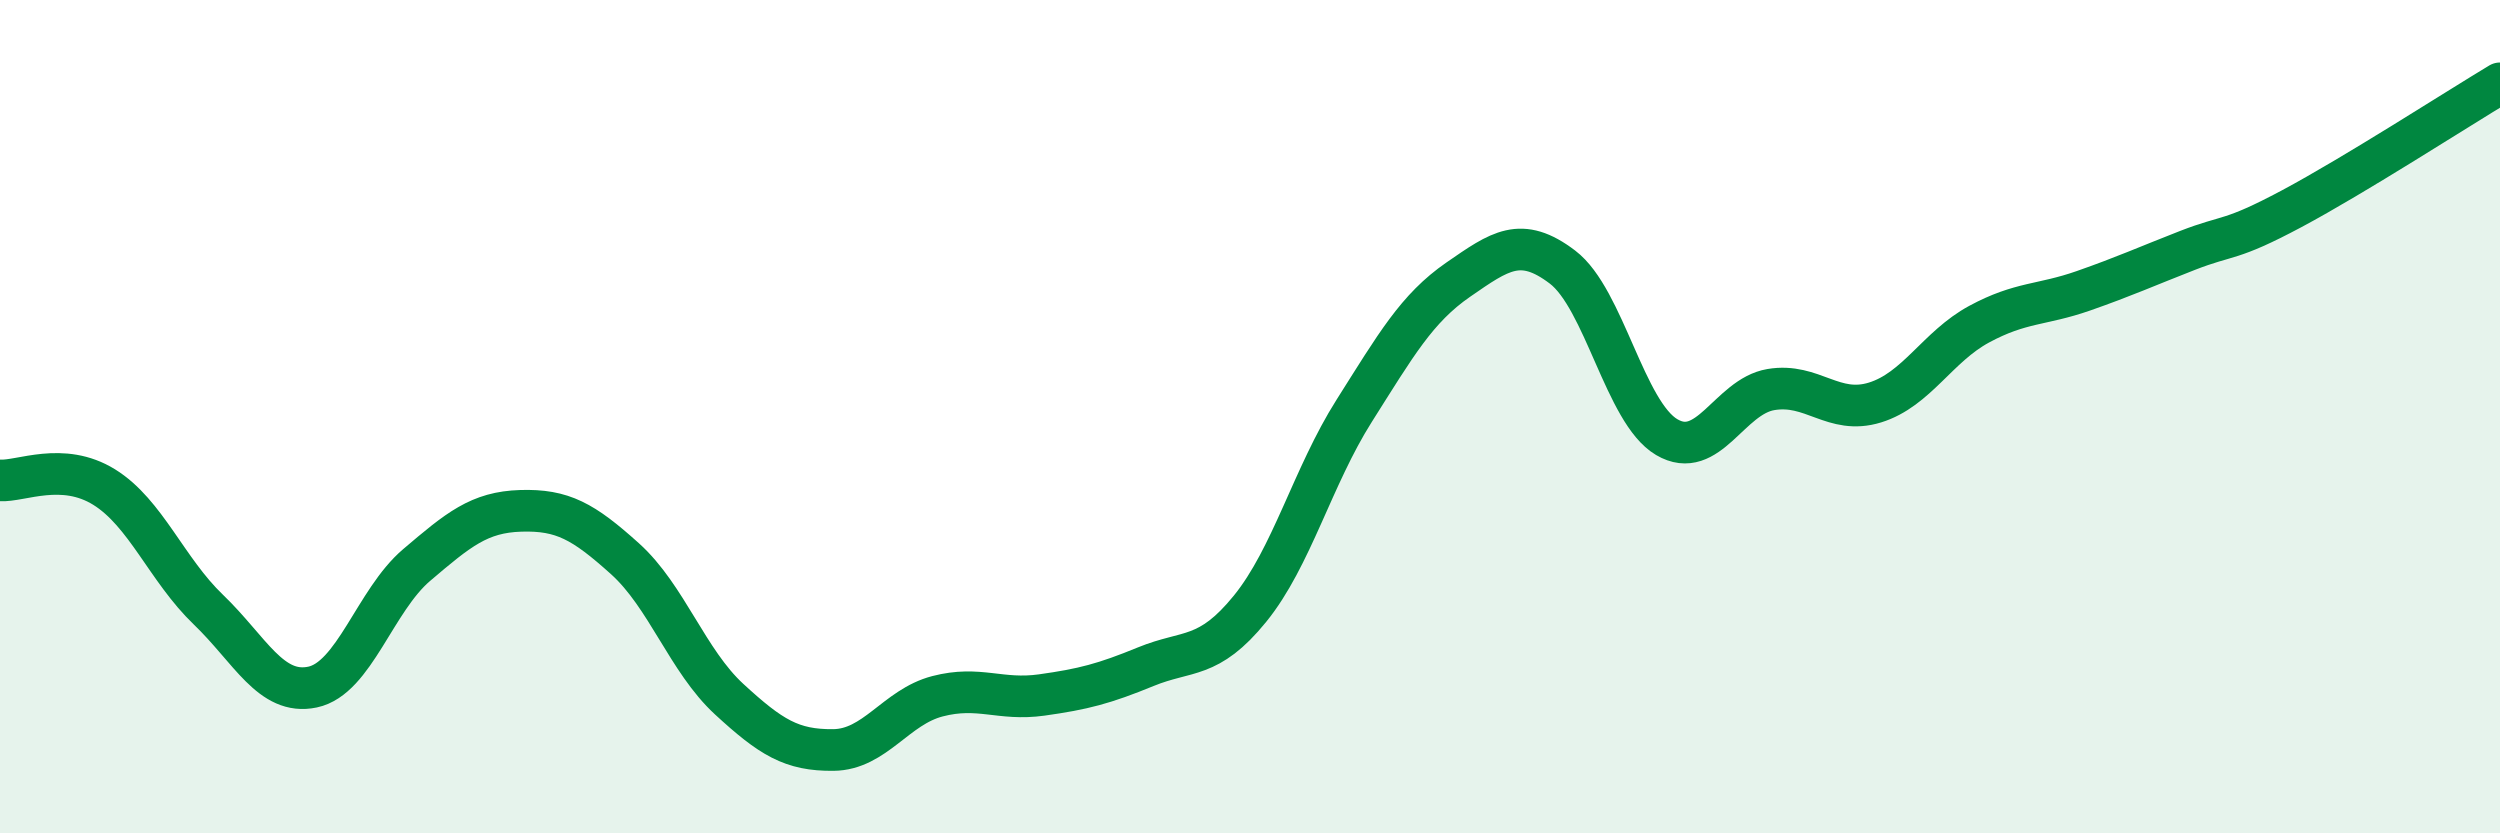 
    <svg width="60" height="20" viewBox="0 0 60 20" xmlns="http://www.w3.org/2000/svg">
      <path
        d="M 0,11.53 C 0.5,11.56 1.5,11.07 2.5,11.69 C 3.5,12.31 4,13.67 5,14.63 C 6,15.59 6.5,16.7 7.5,16.49 C 8.5,16.28 9,14.41 10,13.56 C 11,12.71 11.5,12.29 12.5,12.26 C 13.5,12.23 14,12.51 15,13.41 C 16,14.31 16.5,15.86 17.5,16.78 C 18.5,17.7 19,18.01 20,18 C 21,17.99 21.5,16.97 22.5,16.71 C 23.5,16.45 24,16.82 25,16.68 C 26,16.54 26.5,16.41 27.5,16 C 28.5,15.59 29,15.84 30,14.61 C 31,13.38 31.5,11.44 32.5,9.86 C 33.5,8.28 34,7.4 35,6.71 C 36,6.02 36.5,5.65 37.5,6.41 C 38.5,7.17 39,9.9 40,10.49 C 41,11.08 41.5,9.52 42.5,9.35 C 43.5,9.18 44,9.97 45,9.66 C 46,9.35 46.5,8.32 47.5,7.78 C 48.5,7.24 49,7.33 50,6.98 C 51,6.63 51.5,6.4 52.5,6.01 C 53.5,5.62 53.5,5.81 55,5.01 C 56.5,4.21 59,2.6 60,2L60 20L0 20Z"
        fill="#008740"
        opacity="0.1"
        stroke-linecap="round"
        stroke-linejoin="round"
      />
      <path
        d="M 0,11.53 C 0.5,11.56 1.5,11.07 2.5,11.69 C 3.5,12.31 4,13.67 5,14.63 C 6,15.59 6.5,16.7 7.5,16.49 C 8.5,16.28 9,14.41 10,13.56 C 11,12.71 11.5,12.29 12.5,12.26 C 13.5,12.23 14,12.51 15,13.41 C 16,14.31 16.5,15.86 17.5,16.78 C 18.5,17.7 19,18.01 20,18 C 21,17.99 21.5,16.97 22.5,16.71 C 23.5,16.45 24,16.82 25,16.68 C 26,16.54 26.5,16.41 27.5,16 C 28.5,15.59 29,15.84 30,14.61 C 31,13.38 31.5,11.44 32.5,9.86 C 33.5,8.28 34,7.4 35,6.71 C 36,6.02 36.5,5.65 37.5,6.41 C 38.5,7.17 39,9.9 40,10.49 C 41,11.08 41.5,9.52 42.5,9.35 C 43.5,9.18 44,9.97 45,9.66 C 46,9.35 46.5,8.32 47.5,7.78 C 48.5,7.24 49,7.33 50,6.98 C 51,6.63 51.5,6.4 52.5,6.01 C 53.5,5.62 53.5,5.81 55,5.01 C 56.5,4.21 59,2.6 60,2"
        stroke="#008740"
        stroke-width="1"
        fill="none"
        stroke-linecap="round"
        stroke-linejoin="round"
      />
    </svg>
  